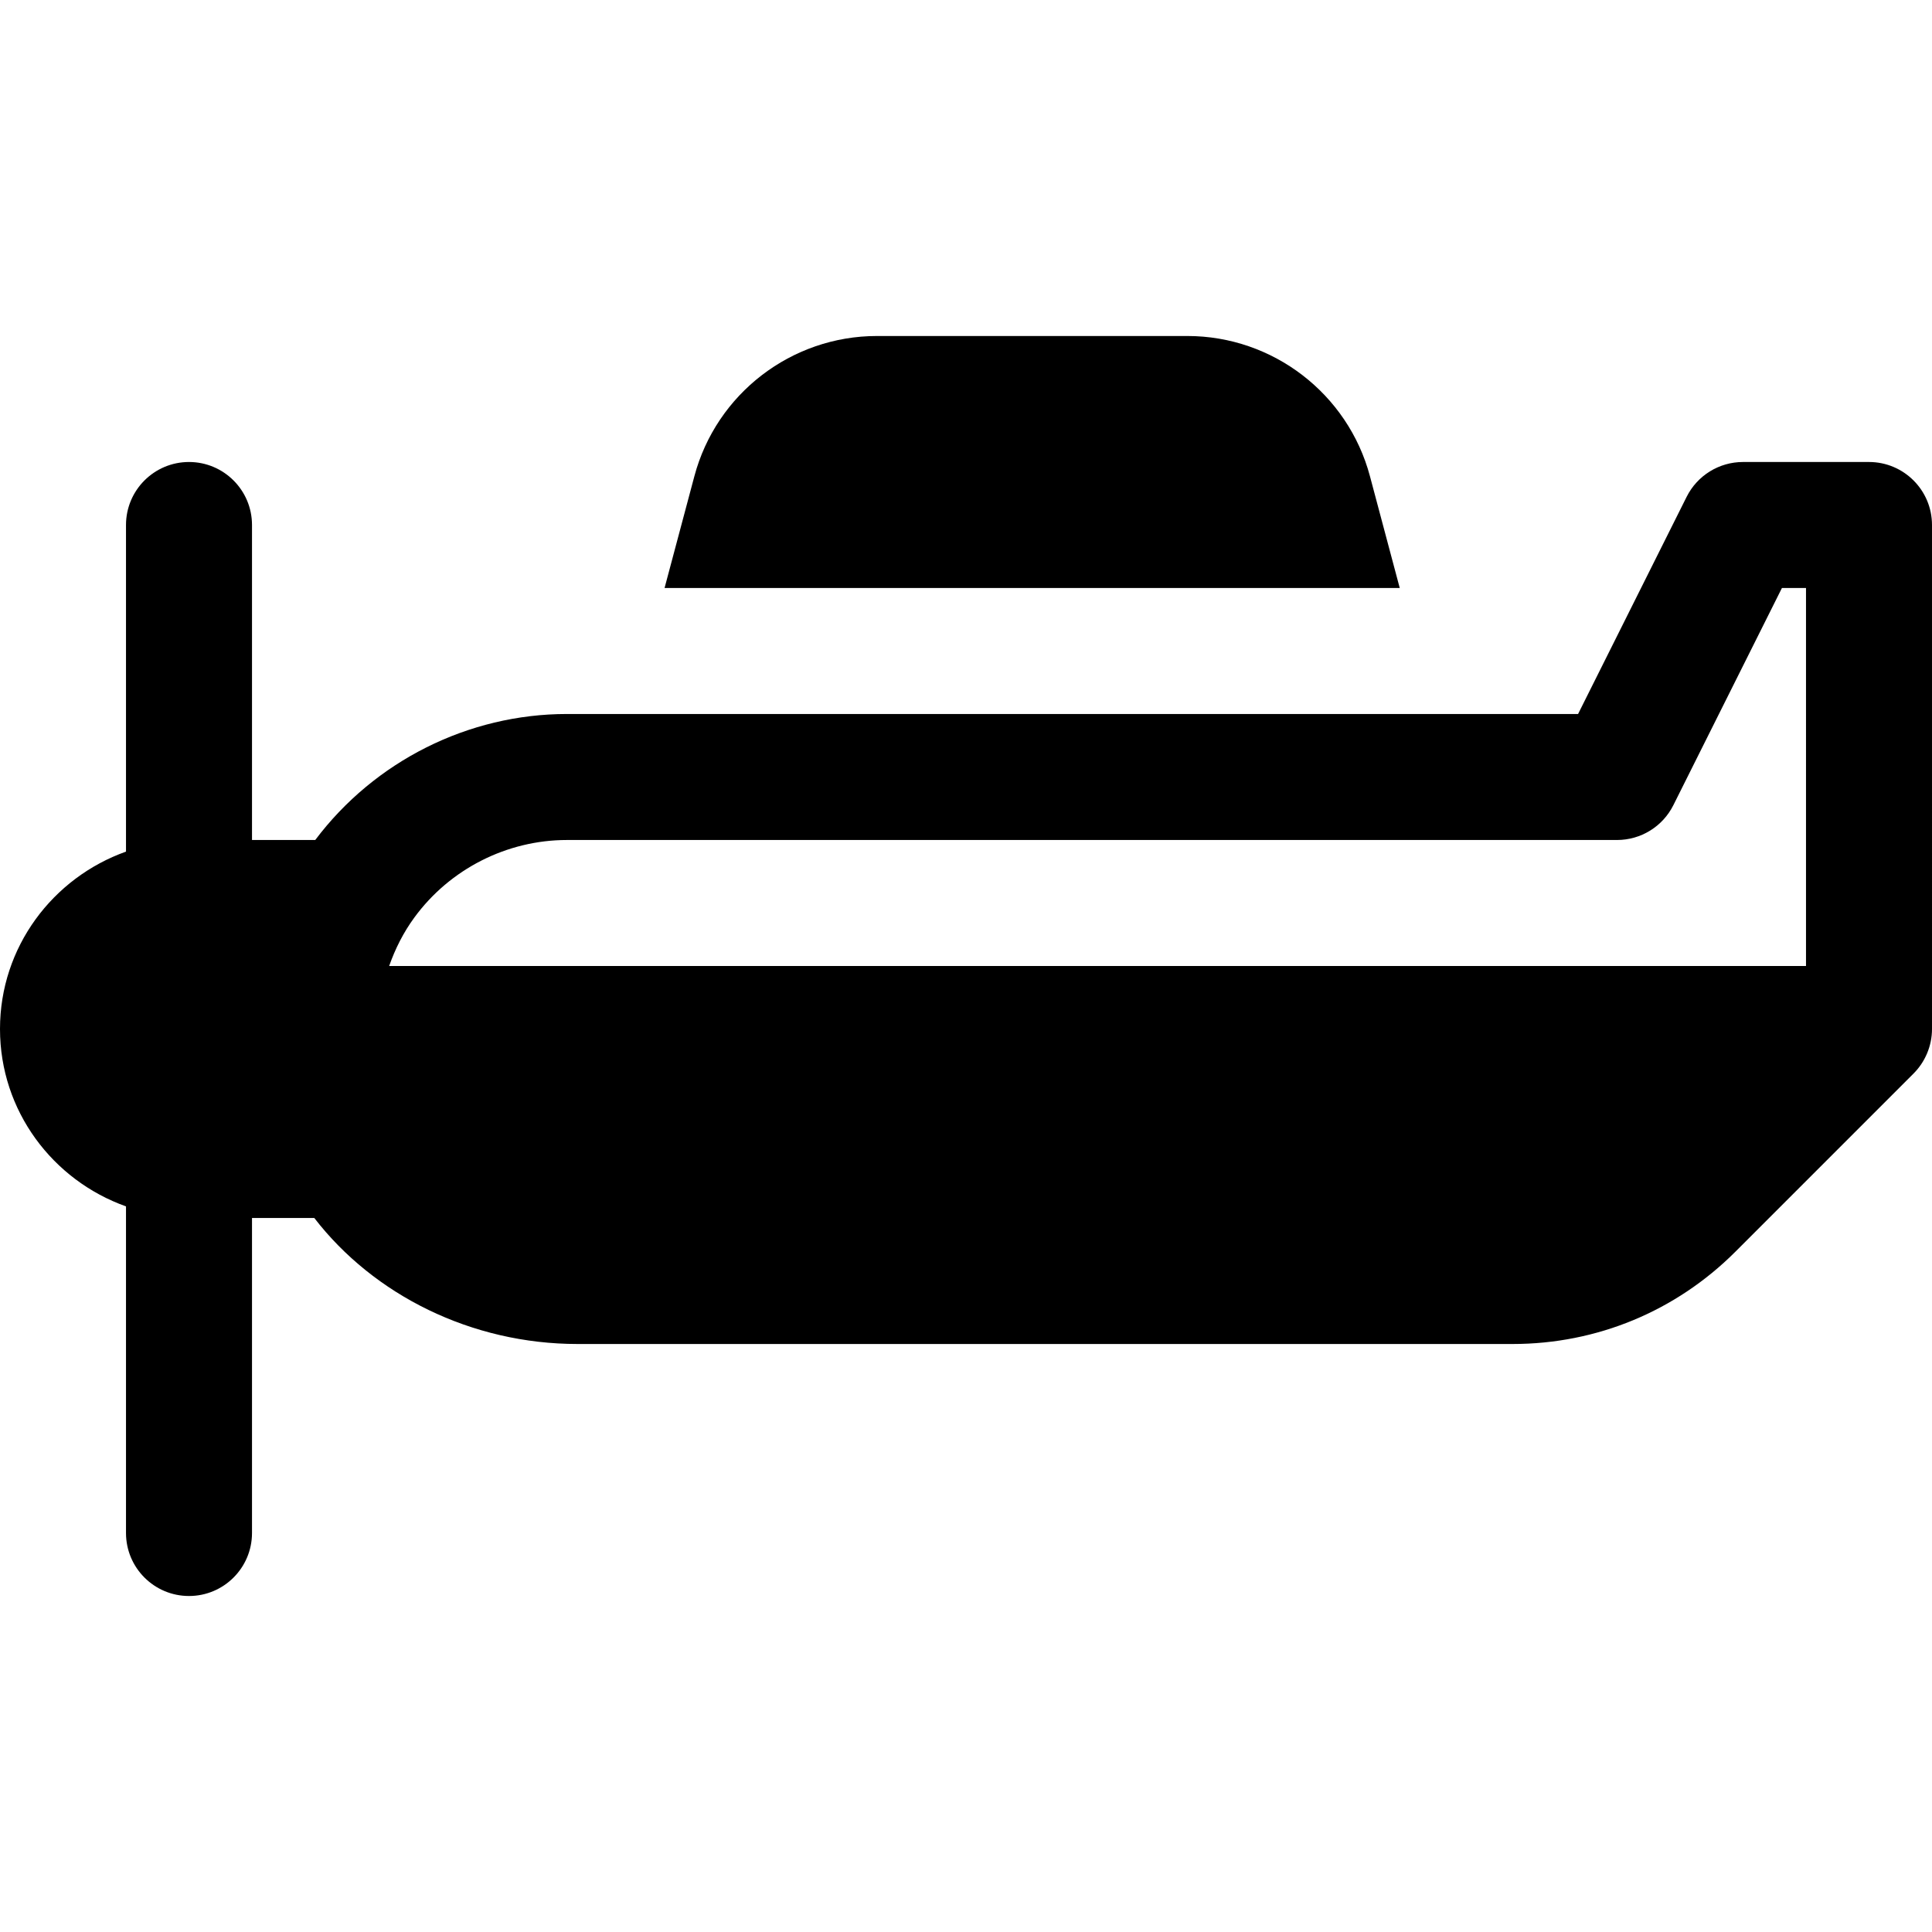 <?xml version="1.0" encoding="iso-8859-1"?>
<!-- Generator: Adobe Illustrator 19.0.0, SVG Export Plug-In . SVG Version: 6.00 Build 0)  -->
<svg version="1.1" id="Layer_1" xmlns="http://www.w3.org/2000/svg" xmlns:xlink="http://www.w3.org/1999/xlink" x="0px" y="0px"
	 viewBox="0 0 511.999 511.999" style="enable-background:new 0 0 511.999 511.999;" xml:space="preserve">
<g>
	<g>
		<path d="M363.055,126.222c-5.837-21.891-25.739-37.179-48.392-37.179h-82.261c-22.663,0-42.565,15.293-48.392,37.179
			l-7.896,29.604h194.832L363.055,126.222z"/>
	</g>
</g>
<g>
	<g>
		<path d="M495.304,122.434h-33.391c-6.327,0-12.109,3.571-14.935,9.228l-28.772,57.554H167.207h-16.946
			c-26.163,0-50.993,12.489-66.717,33.391H66.783V139.13c0-9.223-7.479-16.696-16.696-16.696s-16.696,7.473-16.696,16.696v86.555
			C14,232.599,0,250.958,0,272.695c0,21.737,14,40.096,33.391,47.01v86.555c0,9.223,7.479,16.696,16.696,16.696
			s16.696-7.473,16.696-16.696v-83.478h16.511c15.748,20.417,41.64,33.391,69.782,33.391h247.782c22.293,0,43.25-8.68,59.032-24.451
			l47.206-47.211c3.061-3.055,4.902-7.304,4.902-11.816V139.13C512,129.907,504.521,122.434,495.304,122.434z M478.609,255.999
			H103.13c1.594-4.536,3.769-8.874,6.674-12.842c9.413-12.87,24.544-20.549,40.457-20.549h278.261
			c6.327,0,12.109-3.571,14.935-9.228l28.772-57.554h6.38V255.999z"/>
	</g>
</g>
<g>
</g>
<g>
</g>
<g>
</g>
<g>
</g>
<g>
</g>
<g>
</g>
<g>
</g>
<g>
</g>
<g>
</g>
<g>
</g>
<g>
</g>
<g>
</g>
<g>
</g>
<g>
</g>
<g>
</g>
</svg>

